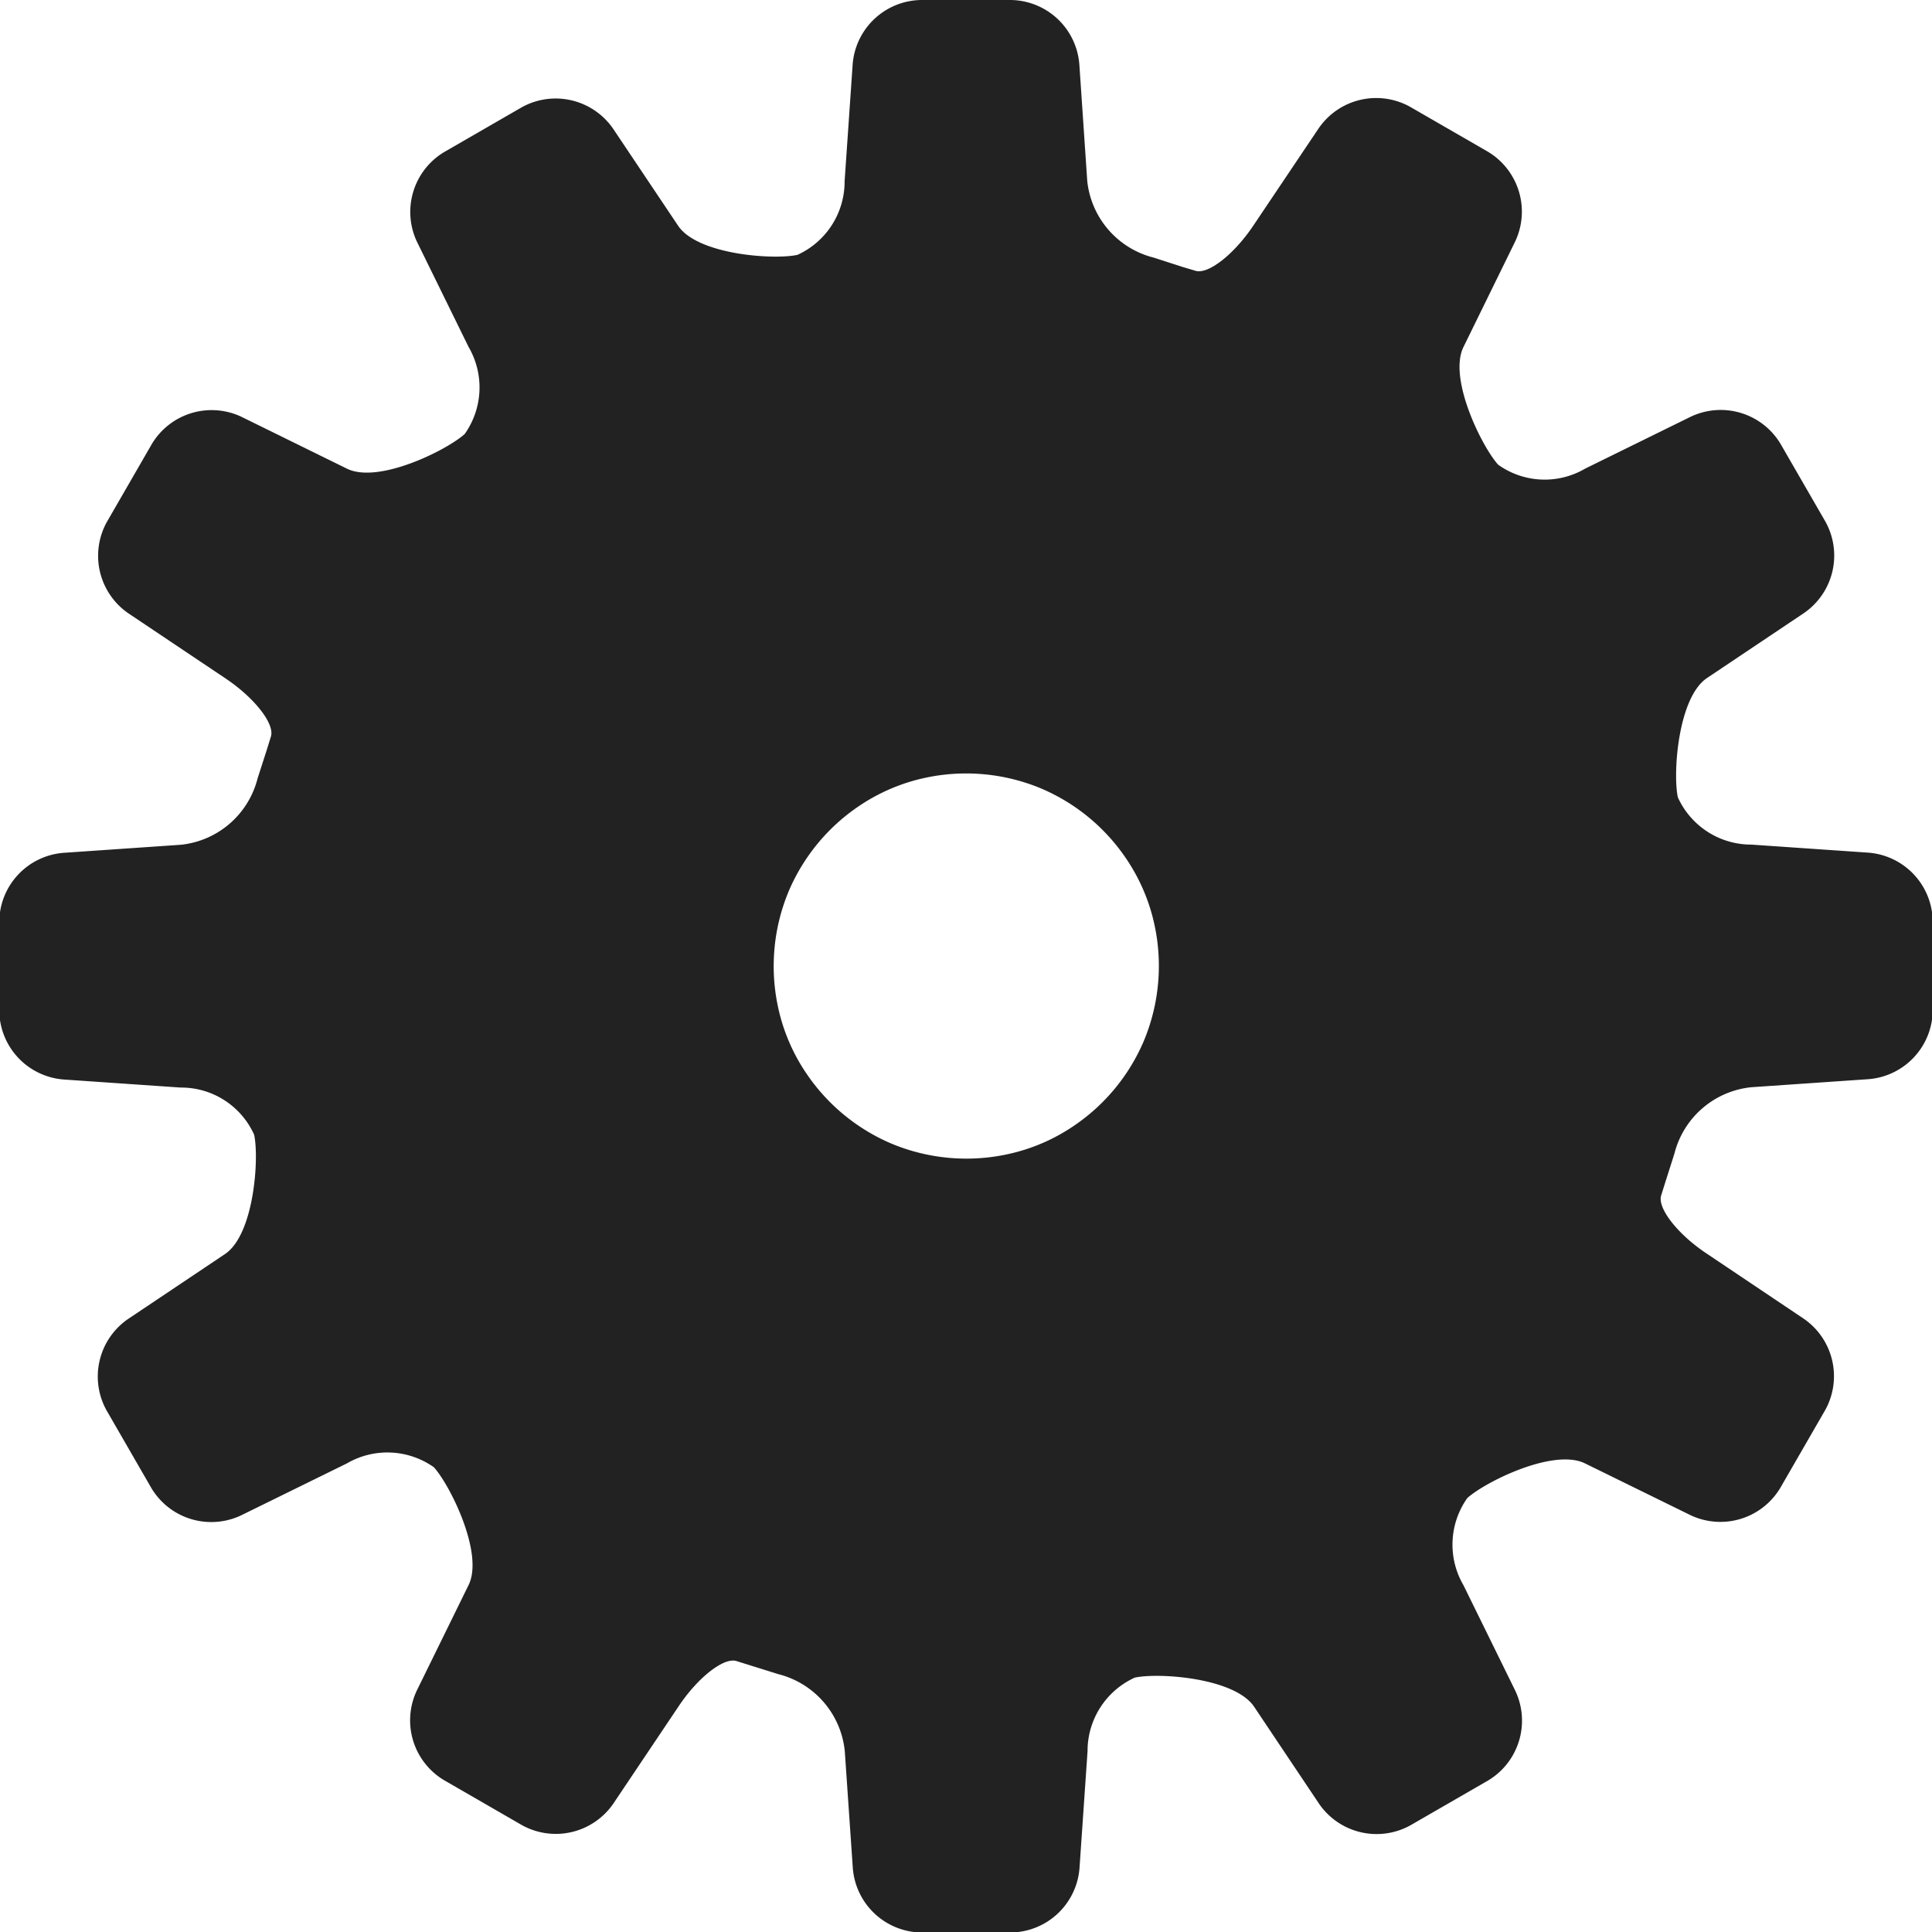 <svg xmlns="http://www.w3.org/2000/svg" xmlns:xlink="http://www.w3.org/1999/xlink" width="24" height="24" viewBox="0 0 24 24">
  <defs>
    <clipPath id="clip-path">
      <rect id="長方形_1334" data-name="長方形 1334" width="24" height="24" fill="#222"/>
    </clipPath>
  </defs>
  <g id="icon09" clip-path="url(#clip-path)">
    <g id="無料の設定アイコン">
      <path id="パス_107" data-name="パス 107" d="M20.8,14.331a1.1,1.1,0,0,1,.954-.825l1.455-.1a.866.866,0,0,0,.8-.85V11.442a.866.866,0,0,0-.8-.85l-1.453-.1a1,1,0,0,1-.913-.587c-.064-.293,0-1.236.36-1.481l1.209-.81a.867.867,0,0,0,.264-1.134l-.558-.967A.867.867,0,0,0,21,5.178l-1.308.643a.994.994,0,0,1-1.081-.048c-.2-.22-.624-1.071-.431-1.463L18.822,3a.868.868,0,0,0-.338-1.115l-.967-.558a.867.867,0,0,0-1.134.264L15.571,2.8c-.244.365-.571.618-.726.562L14.7,3.319,14.331,3.2a1.1,1.1,0,0,1-.825-.954L13.408.8a.866.866,0,0,0-.85-.8H11.442a.866.866,0,0,0-.85.8l-.1,1.453a1,1,0,0,1-.586.913c-.293.064-1.236,0-1.481-.36l-.81-1.209a.867.867,0,0,0-1.134-.264l-.967.558A.868.868,0,0,0,5.178,3L5.821,4.31a1,1,0,0,1-.048,1.081c-.22.2-1.071.624-1.463.431L3,5.178a.866.866,0,0,0-1.114.338l-.558.967a.867.867,0,0,0,.264,1.134l1.21.811c.365.244.617.571.562.726L3.319,9.3,3.2,9.669a1.1,1.1,0,0,1-.954.825l-1.455.1a.866.866,0,0,0-.8.85v1.116a.866.866,0,0,0,.8.85l1.453.1a.993.993,0,0,1,.913.586c.064.293,0,1.236-.36,1.481l-1.209.81a.867.867,0,0,0-.264,1.134l.558.967A.867.867,0,0,0,3,18.822l1.309-.643a1,1,0,0,1,1.081.048c.2.22.624,1.071.431,1.463L5.178,21a.866.866,0,0,0,.338,1.114l.967.558a.867.867,0,0,0,1.134-.264l.812-1.21c.243-.365.57-.618.725-.562l.144.045.371.116a1.1,1.1,0,0,1,.825.954l.1,1.455a.866.866,0,0,0,.85.8h1.116a.866.866,0,0,0,.85-.8l.1-1.453a1,1,0,0,1,.587-.913c.293-.064,1.236,0,1.481.36l.81,1.21a.867.867,0,0,0,1.134.264l.967-.558A.867.867,0,0,0,18.822,21l-.643-1.309a1,1,0,0,1,.048-1.081c.22-.2,1.071-.624,1.463-.431L21,18.822a.867.867,0,0,0,1.115-.338l.558-.967a.867.867,0,0,0-.264-1.134l-1.21-.812c-.365-.243-.617-.571-.562-.725l.045-.144Zm-6.591-1.4a2.411,2.411,0,0,1-.87,1.055,2.328,2.328,0,0,1-.623.3,2.418,2.418,0,0,1-1.643-.08,2.416,2.416,0,0,1-1.055-.87,2.339,2.339,0,0,1-.3-.623,2.418,2.418,0,0,1,.08-1.643,2.417,2.417,0,0,1,.87-1.055,2.349,2.349,0,0,1,.623-.3,2.418,2.418,0,0,1,1.643.08,2.411,2.411,0,0,1,1.055.87,2.349,2.349,0,0,1,.3.623,2.418,2.418,0,0,1-.08,1.643Z" fill="#222"/>
    </g>
  </g>
</svg>
